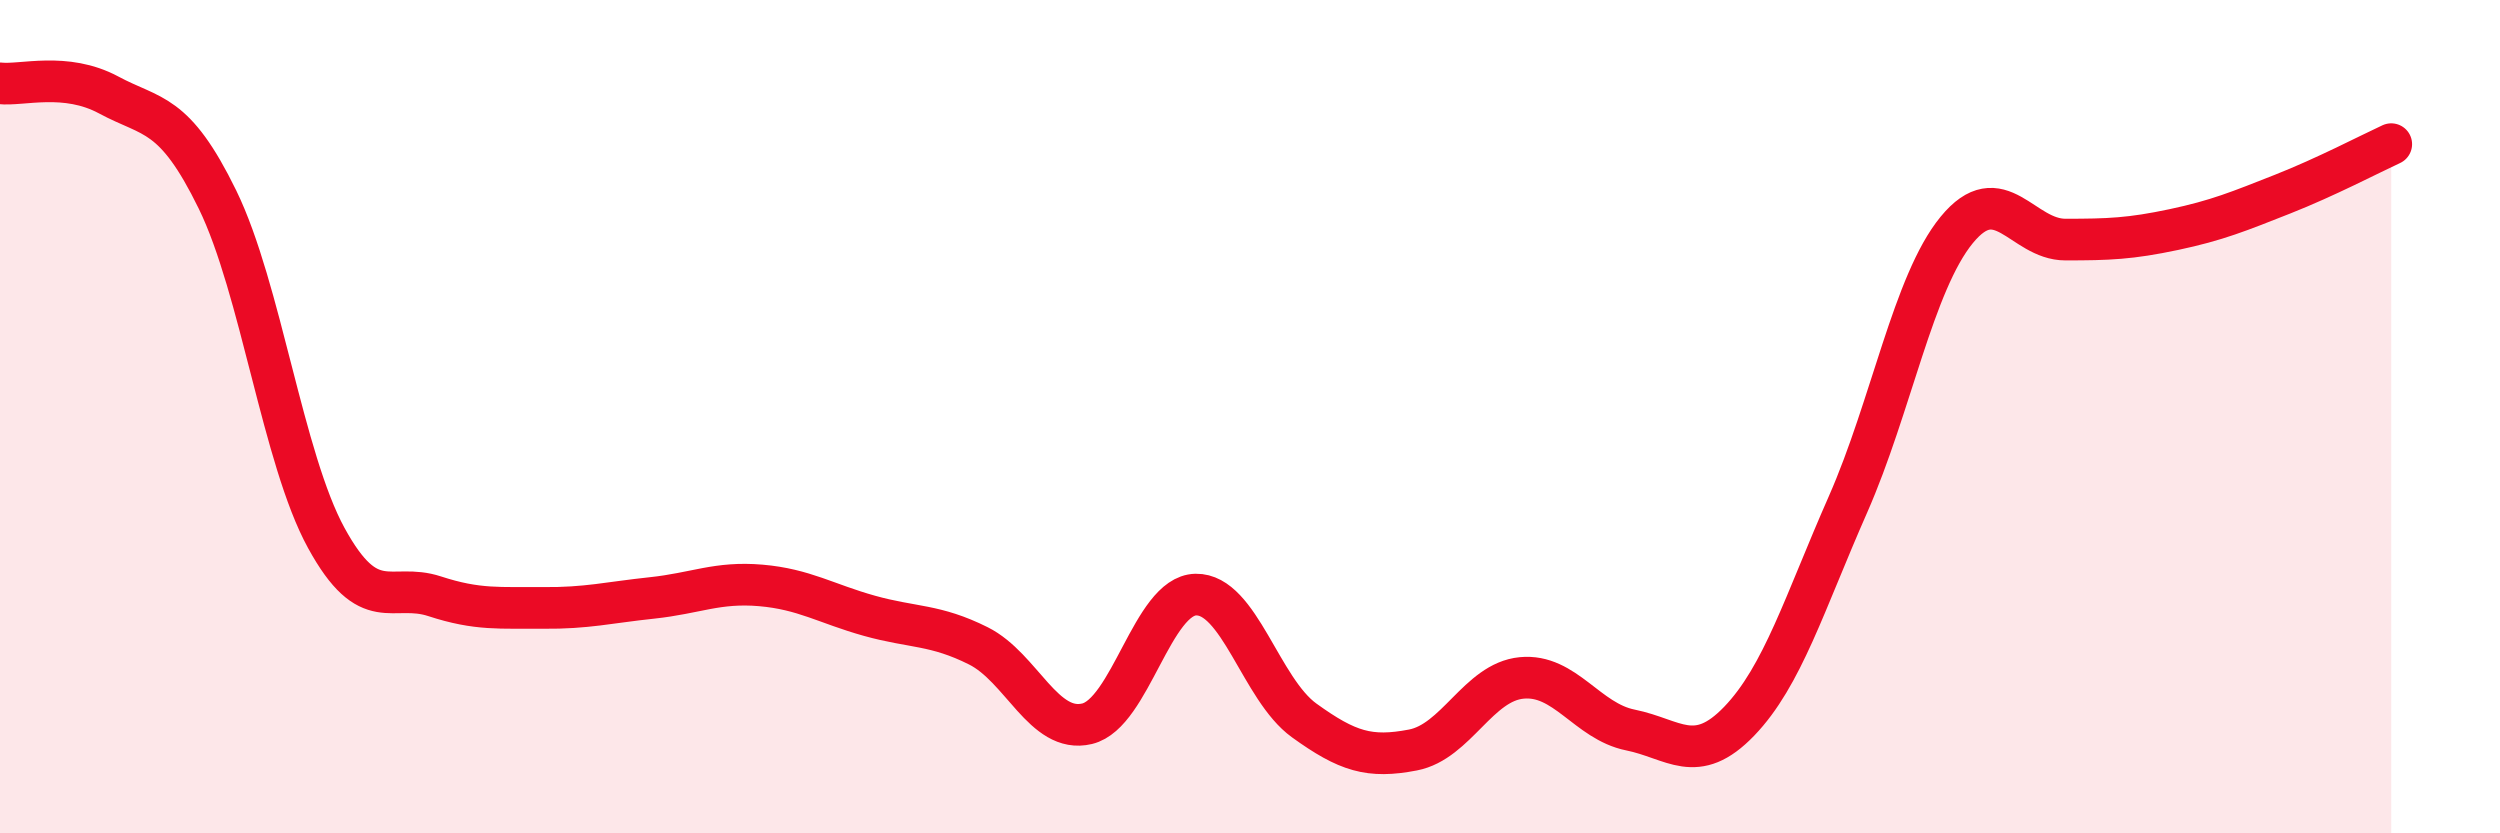 
    <svg width="60" height="20" viewBox="0 0 60 20" xmlns="http://www.w3.org/2000/svg">
      <path
        d="M 0,2 C 0.52,2.06 1.57,1.72 2.61,2.28 C 3.65,2.84 4.18,2.66 5.22,4.79 C 6.26,6.92 6.79,11.01 7.83,12.91 C 8.87,14.81 9.39,13.97 10.43,14.31 C 11.47,14.65 12,14.58 13.04,14.59 C 14.08,14.6 14.61,14.46 15.65,14.35 C 16.69,14.24 17.22,13.96 18.26,14.05 C 19.3,14.14 19.83,14.49 20.87,14.78 C 21.91,15.07 22.44,14.98 23.48,15.5 C 24.52,16.02 25.05,17.62 26.09,17.37 C 27.13,17.12 27.66,14.29 28.7,14.27 C 29.74,14.25 30.26,16.54 31.3,17.29 C 32.34,18.04 32.87,18.2 33.91,18 C 34.95,17.8 35.48,16.37 36.52,16.27 C 37.56,16.17 38.09,17.31 39.13,17.52 C 40.17,17.73 40.7,18.39 41.74,17.31 C 42.78,16.23 43.31,14.47 44.35,12.11 C 45.39,9.75 45.92,6.79 46.96,5.52 C 48,4.25 48.53,5.75 49.57,5.75 C 50.61,5.75 51.13,5.73 52.17,5.51 C 53.21,5.29 53.74,5.07 54.78,4.66 C 55.82,4.25 56.87,3.7 57.39,3.46L57.39 20L0 20Z"
        fill="#EB0A25"
        opacity="0.1"
        stroke-linecap="round"
        stroke-linejoin="round"
      />
      <path
        d="M 0,2 C 0.52,2.06 1.57,1.72 2.61,2.28 C 3.65,2.84 4.18,2.66 5.22,4.79 C 6.26,6.92 6.79,11.01 7.83,12.91 C 8.87,14.81 9.39,13.97 10.43,14.31 C 11.47,14.65 12,14.58 13.04,14.59 C 14.08,14.6 14.61,14.46 15.65,14.35 C 16.69,14.24 17.22,13.96 18.26,14.05 C 19.3,14.14 19.83,14.49 20.87,14.78 C 21.91,15.07 22.44,14.98 23.48,15.5 C 24.52,16.02 25.05,17.62 26.09,17.37 C 27.13,17.12 27.66,14.29 28.7,14.27 C 29.74,14.25 30.26,16.54 31.3,17.29 C 32.34,18.04 32.87,18.2 33.91,18 C 34.95,17.8 35.48,16.37 36.52,16.27 C 37.56,16.17 38.09,17.31 39.13,17.52 C 40.17,17.73 40.7,18.39 41.74,17.31 C 42.78,16.23 43.31,14.47 44.35,12.11 C 45.39,9.75 45.92,6.79 46.96,5.52 C 48,4.25 48.53,5.75 49.57,5.75 C 50.61,5.75 51.13,5.73 52.17,5.51 C 53.21,5.29 53.74,5.07 54.78,4.66 C 55.82,4.25 56.87,3.7 57.39,3.46"
        stroke="#EB0A25"
        stroke-width="1"
        fill="none"
        stroke-linecap="round"
        stroke-linejoin="round"
      />
    </svg>
  